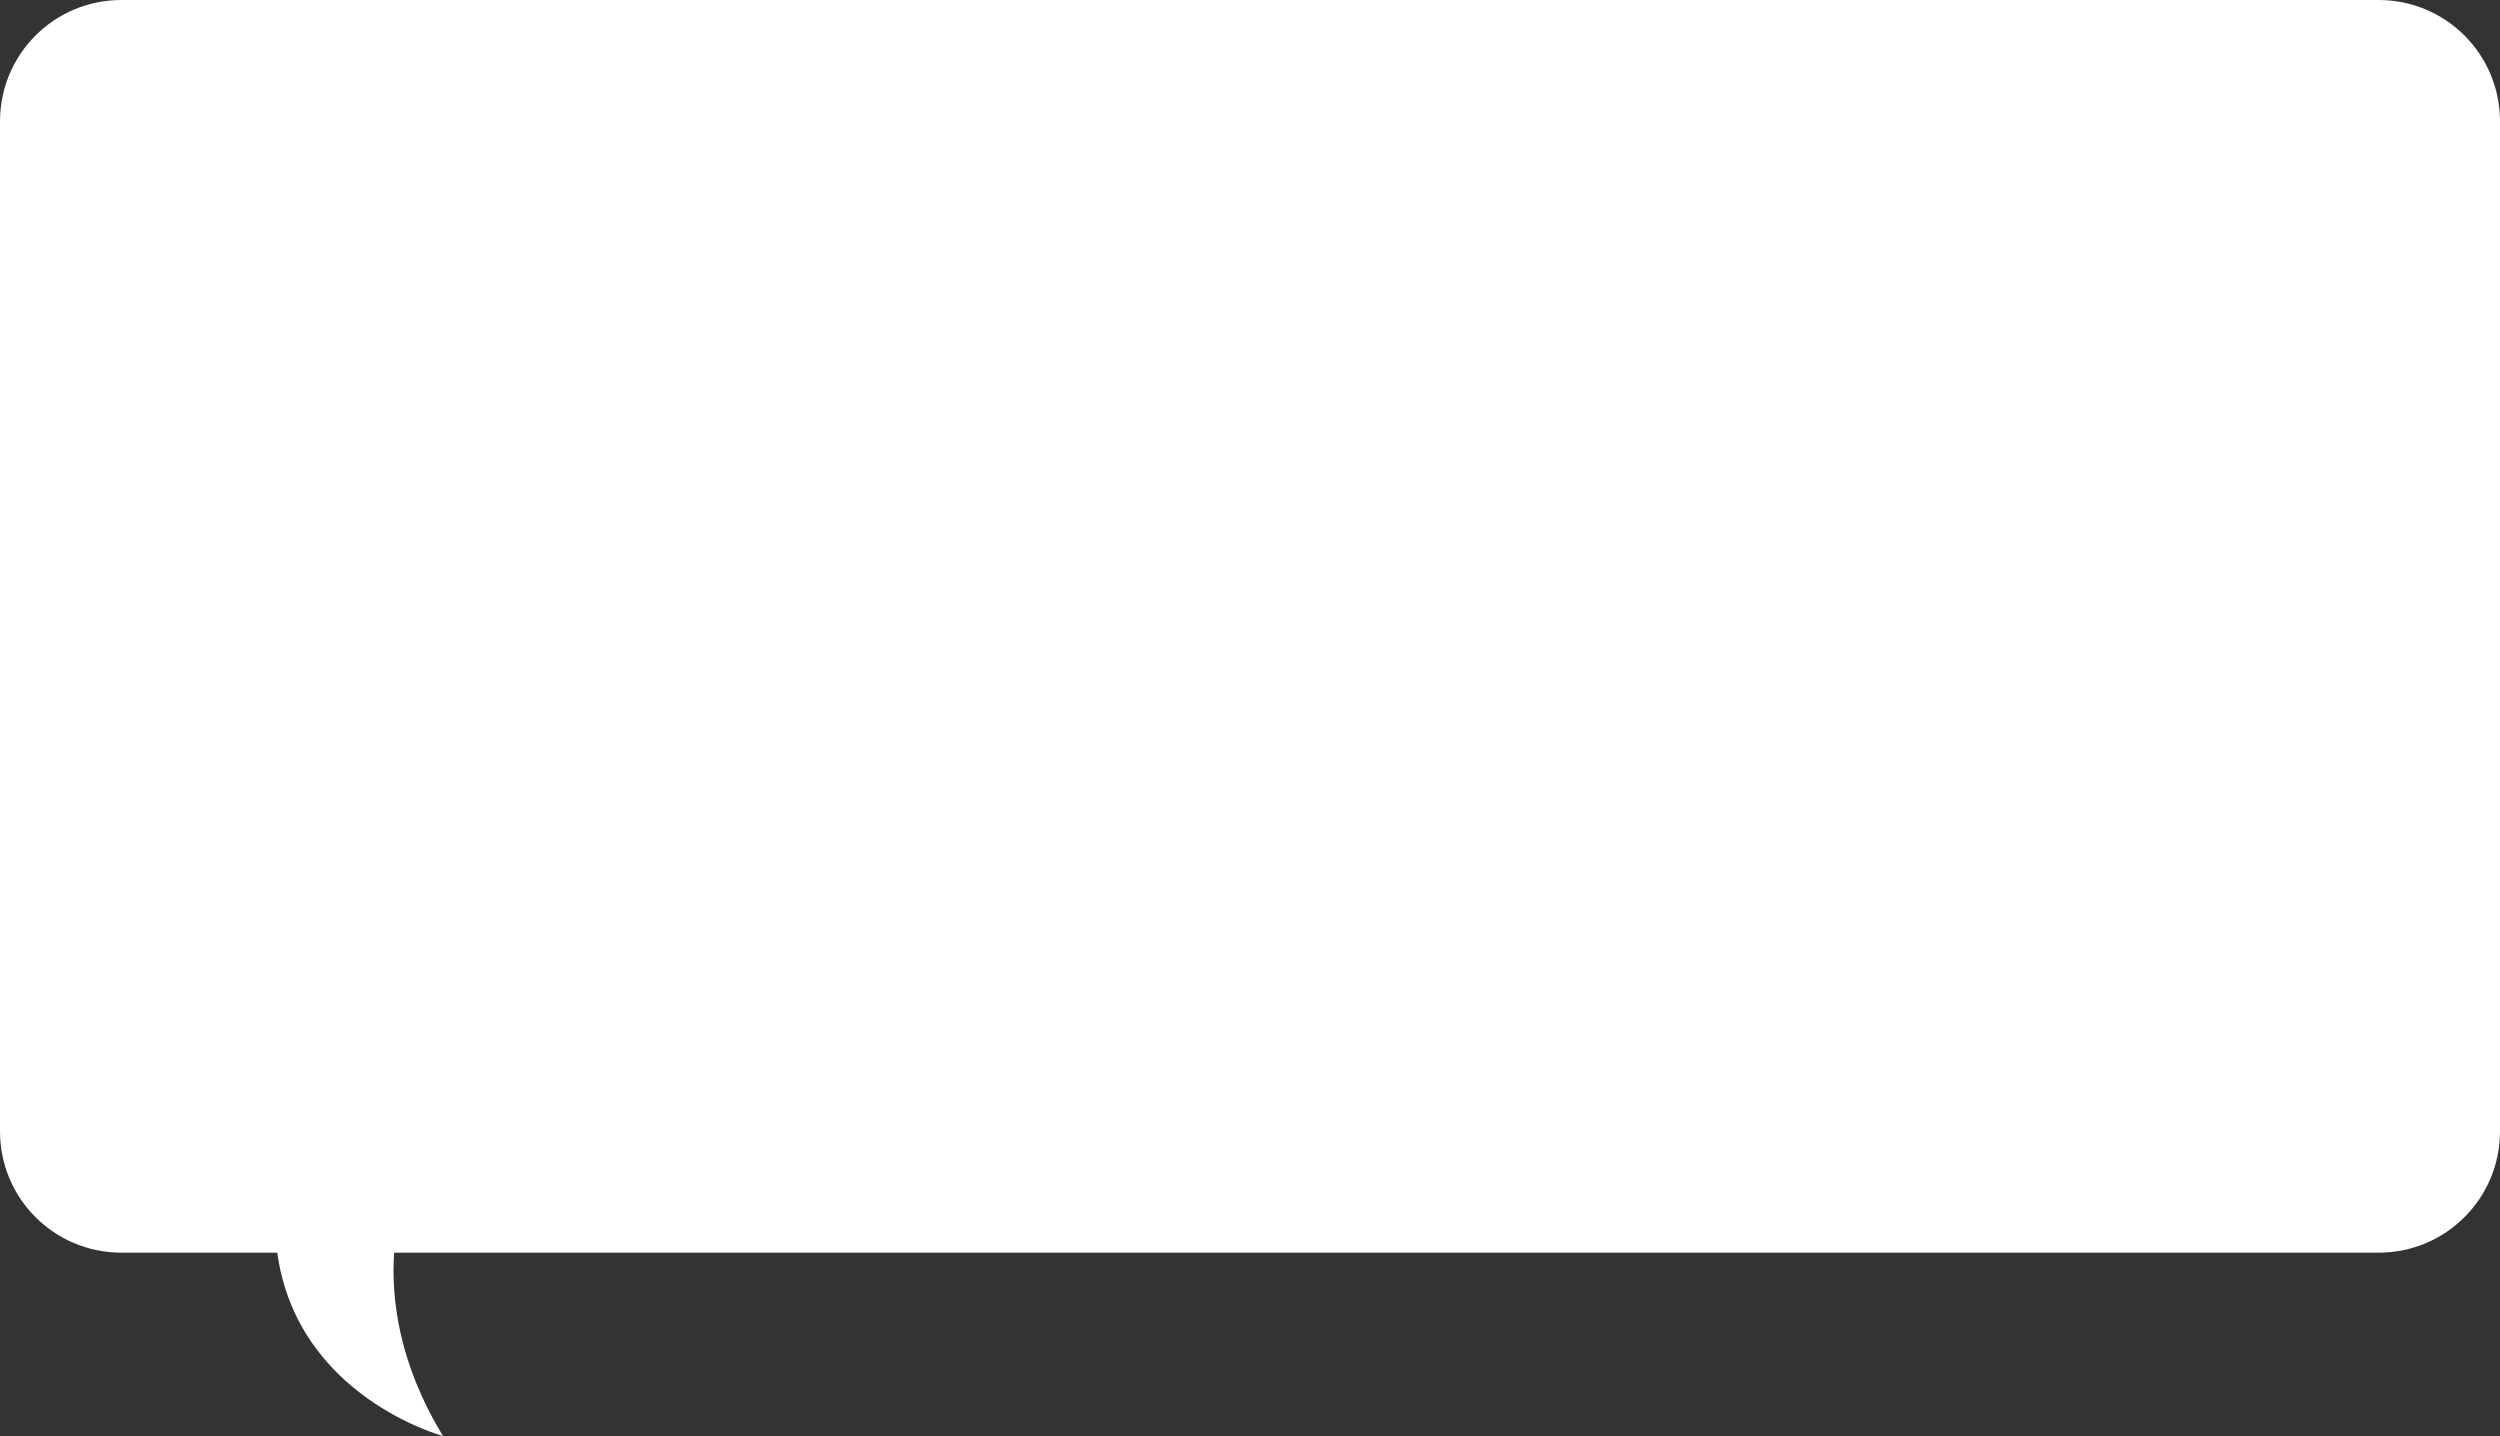 <?xml version="1.0" encoding="utf-8"?>
<!-- Generator: Adobe Illustrator 18.1.1, SVG Export Plug-In . SVG Version: 6.00 Build 0)  -->
<svg version="1.1" id="Lager_1" xmlns="http://www.w3.org/2000/svg" xmlns:xlink="http://www.w3.org/1999/xlink" x="0px" y="0px"
	 viewBox="0 0 327.3 188" enable-background="new 0 0 327.3 188" xml:space="preserve">
<rect x="0" y="0" width="327.3" height="188" fill="#333333" stroke="none"/>
<path fill="#FFFFFF" d="M311.4,0H15.9C7.1,0,0,7.1,0,15.9v132.2c0,8.8,7.1,15.9,15.9,15.9h20.4c2.6,18.9,21.7,24,21.7,24
	c-5.8-9.5-6.8-18-6.4-24h259.8c8.8,0,15.9-7.1,15.9-15.9V15.9C327.3,7.1,320.2,0,311.4,0z"/>
</svg>
